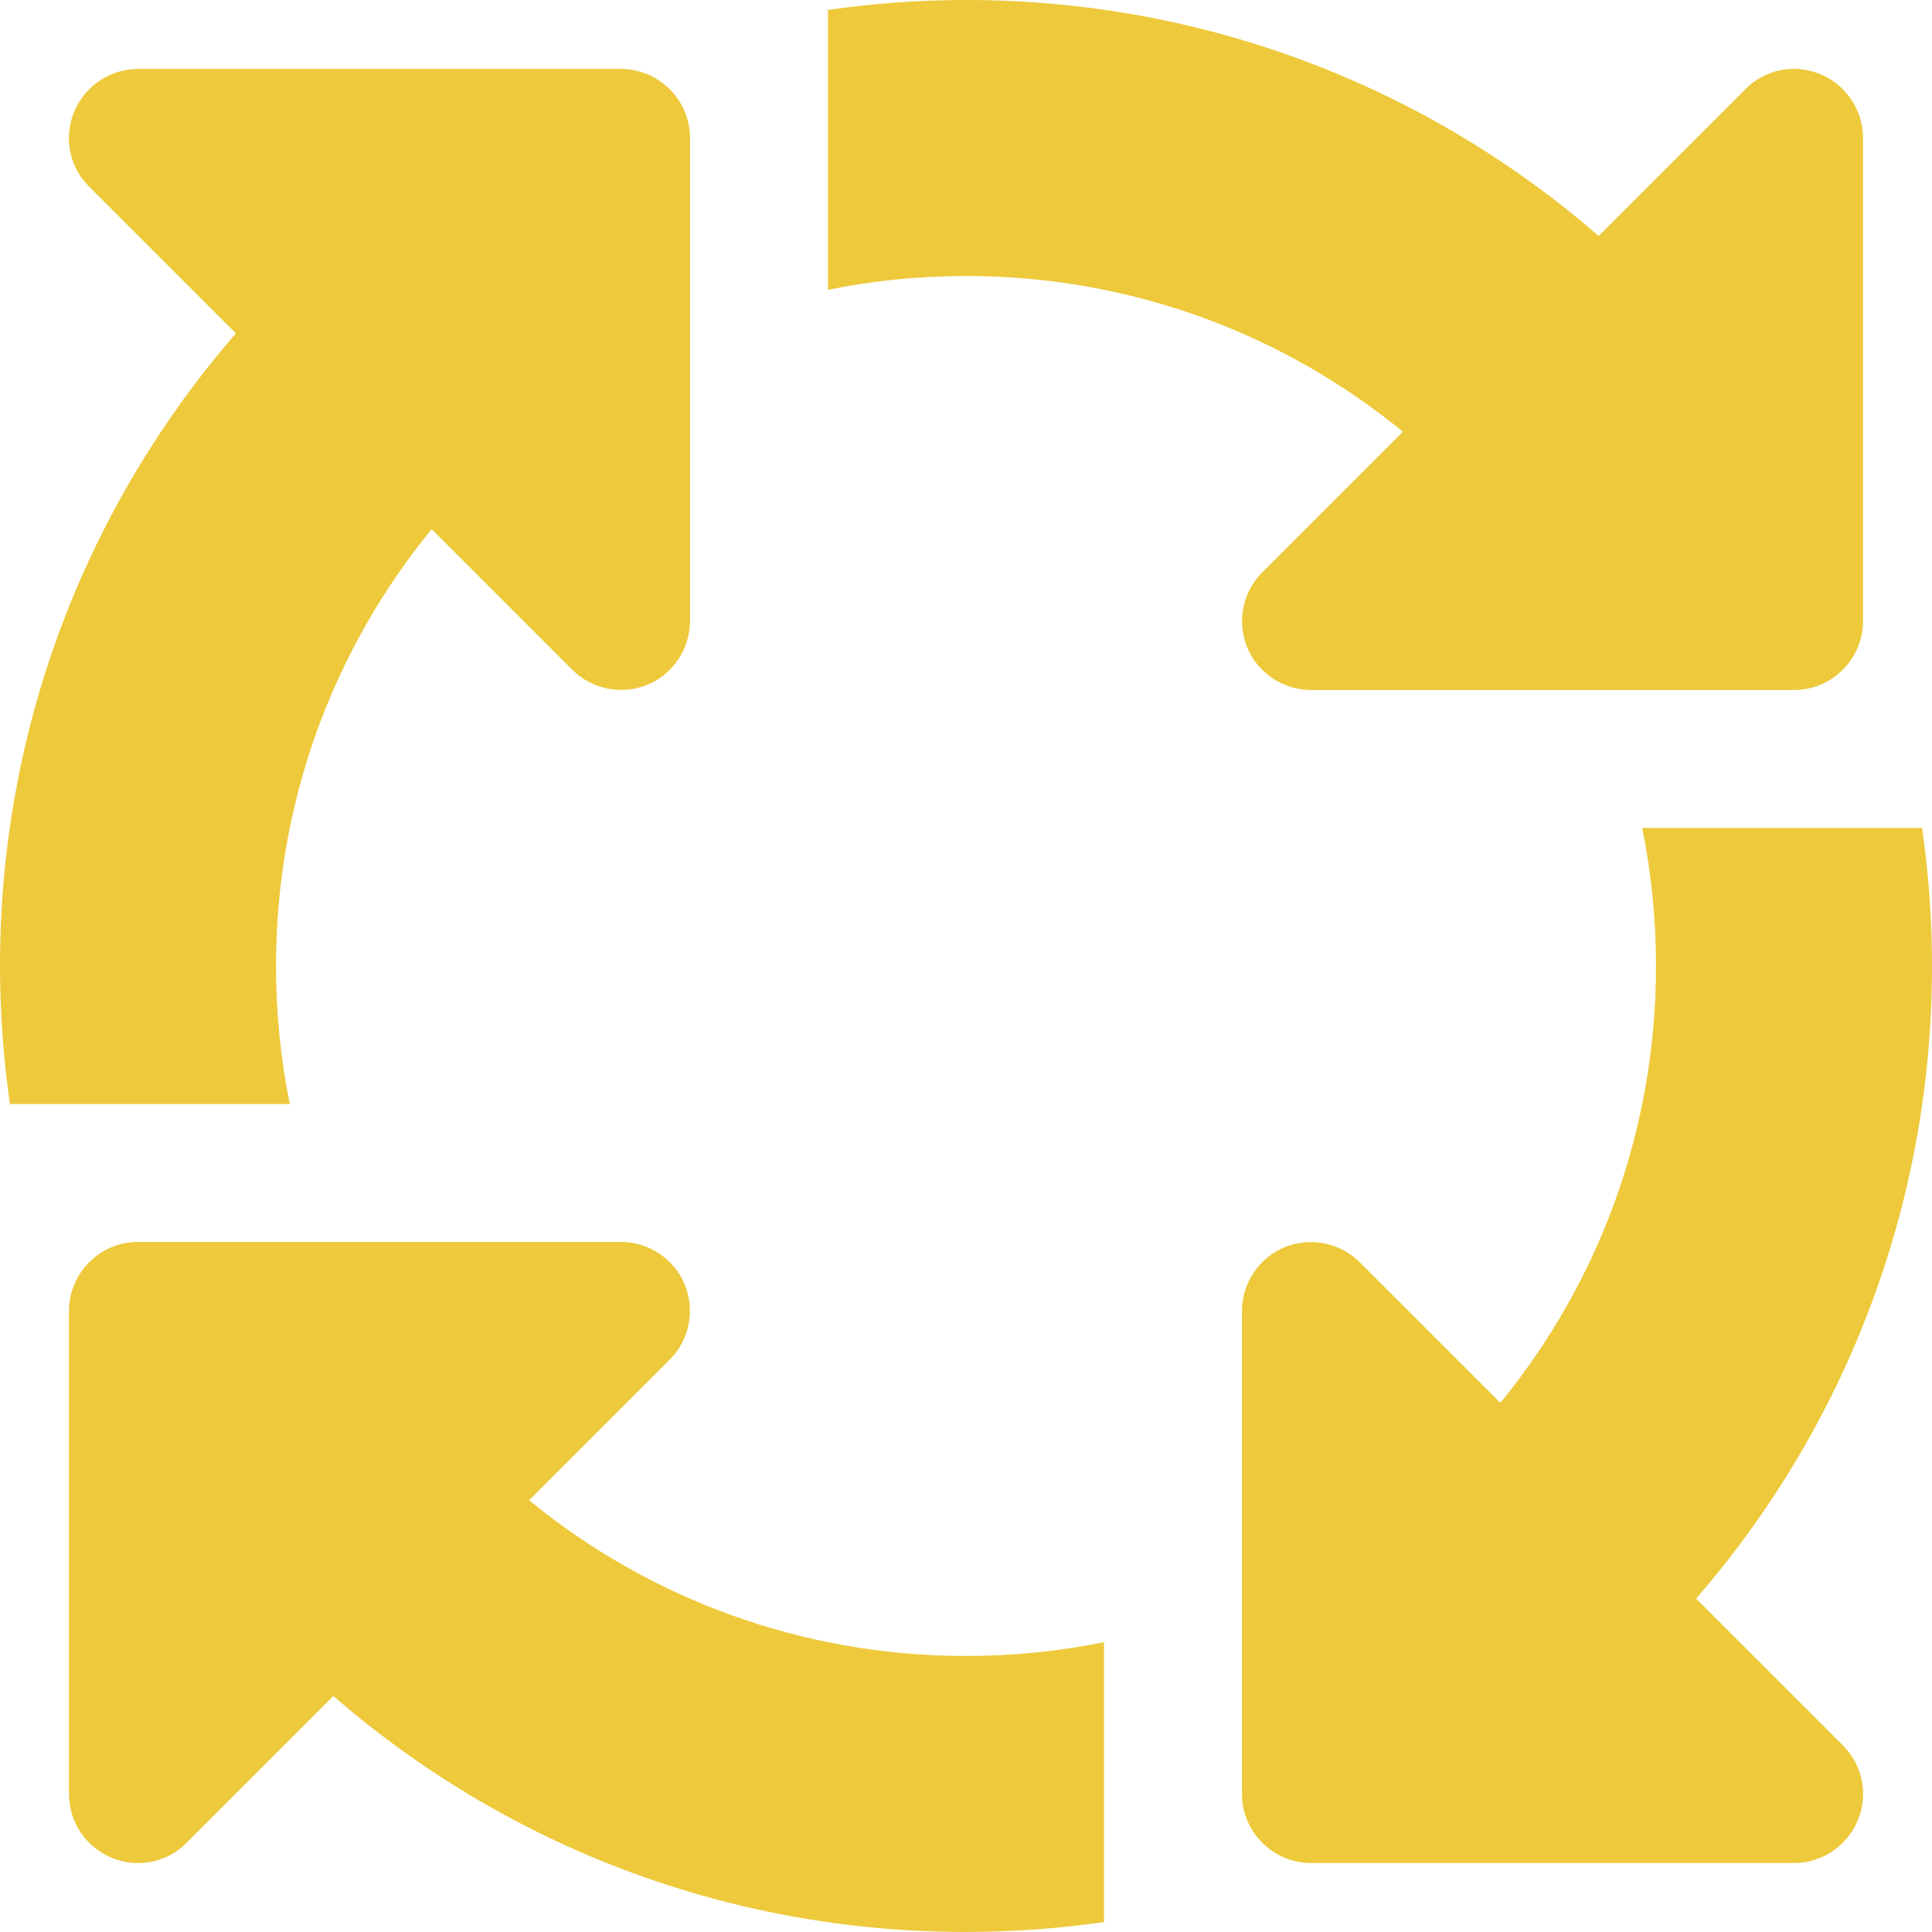 <?xml version="1.0" encoding="UTF-8"?>
<svg width="48" height="48" version="1.1" viewBox="0 0 48 48" xmlns="http://www.w3.org/2000/svg">
 <!--! Font Awesome Free 6.7.2 by @fontawesome - https://fontawesome.com License - https://fontawesome.com/license/free (Icons: CC BY 4.0, Fonts: SIL OFL 1.1, Code: MIT License) Copyright 2024 Fonticons, Inc. -->
 <path d="m24 6.857c4.114 0 7.896 1.446 10.854 3.868l-3.493 3.493c-0.493 0.493-0.632 1.232-0.375 1.864s0.889 1.061 1.586 1.061h12c0.943 0 1.714-0.771 1.714-1.714v-12c0-0.696-0.418-1.318-1.061-1.586-0.643-0.268-1.382-0.118-1.864 0.375l-3.643 3.643c-4.211-3.654-9.707-5.861-15.718-5.861-1.168 0-2.304 0.086-3.429 0.246v6.954c1.104-0.225 2.25-0.343 3.429-0.343zm-13.275 6.289 3.493 3.493c0.493 0.493 1.232 0.632 1.864 0.375s1.061-0.889 1.061-1.586v-12c0-0.943-0.771-1.714-1.714-1.714h-12c-0.696 0-1.318 0.418-1.586 1.061-0.268 0.643-0.118 1.382 0.375 1.864l3.643 3.643c-3.654 4.211-5.861 9.707-5.861 15.718 0 1.168 0.086 2.304 0.246 3.429h6.954c-0.225-1.104-0.343-2.25-0.343-3.429 0-4.114 1.446-7.896 3.868-10.854zm37.029 7.425h-6.954c0.225 1.104 0.343 2.25 0.343 3.429 0 4.114-1.446 7.896-3.868 10.854l-3.493-3.493c-0.493-0.493-1.232-0.632-1.864-0.375s-1.061 0.889-1.061 1.586v12c0 0.943 0.771 1.714 1.714 1.714h12c0.696 0 1.318-0.418 1.586-1.061s0.118-1.382-0.375-1.864l-3.643-3.643c3.654-4.211 5.861-9.707 5.861-15.718 0-1.168-0.086-2.304-0.246-3.429zm-23.754 20.571c-4.114 0-7.896-1.446-10.854-3.868l3.493-3.493c0.493-0.493 0.632-1.232 0.375-1.864s-0.889-1.061-1.586-1.061h-12c-0.943 0-1.714 0.771-1.714 1.714v12c0 0.696 0.418 1.318 1.061 1.586s1.382 0.118 1.864-0.375l3.643-3.643c4.211 3.654 9.707 5.861 15.718 5.861 1.168 0 2.304-0.086 3.429-0.246v-6.954c-1.104 0.225-2.25 0.343-3.429 0.343z" fill="#edc93b" stroke-width=".107"/>
</svg>

